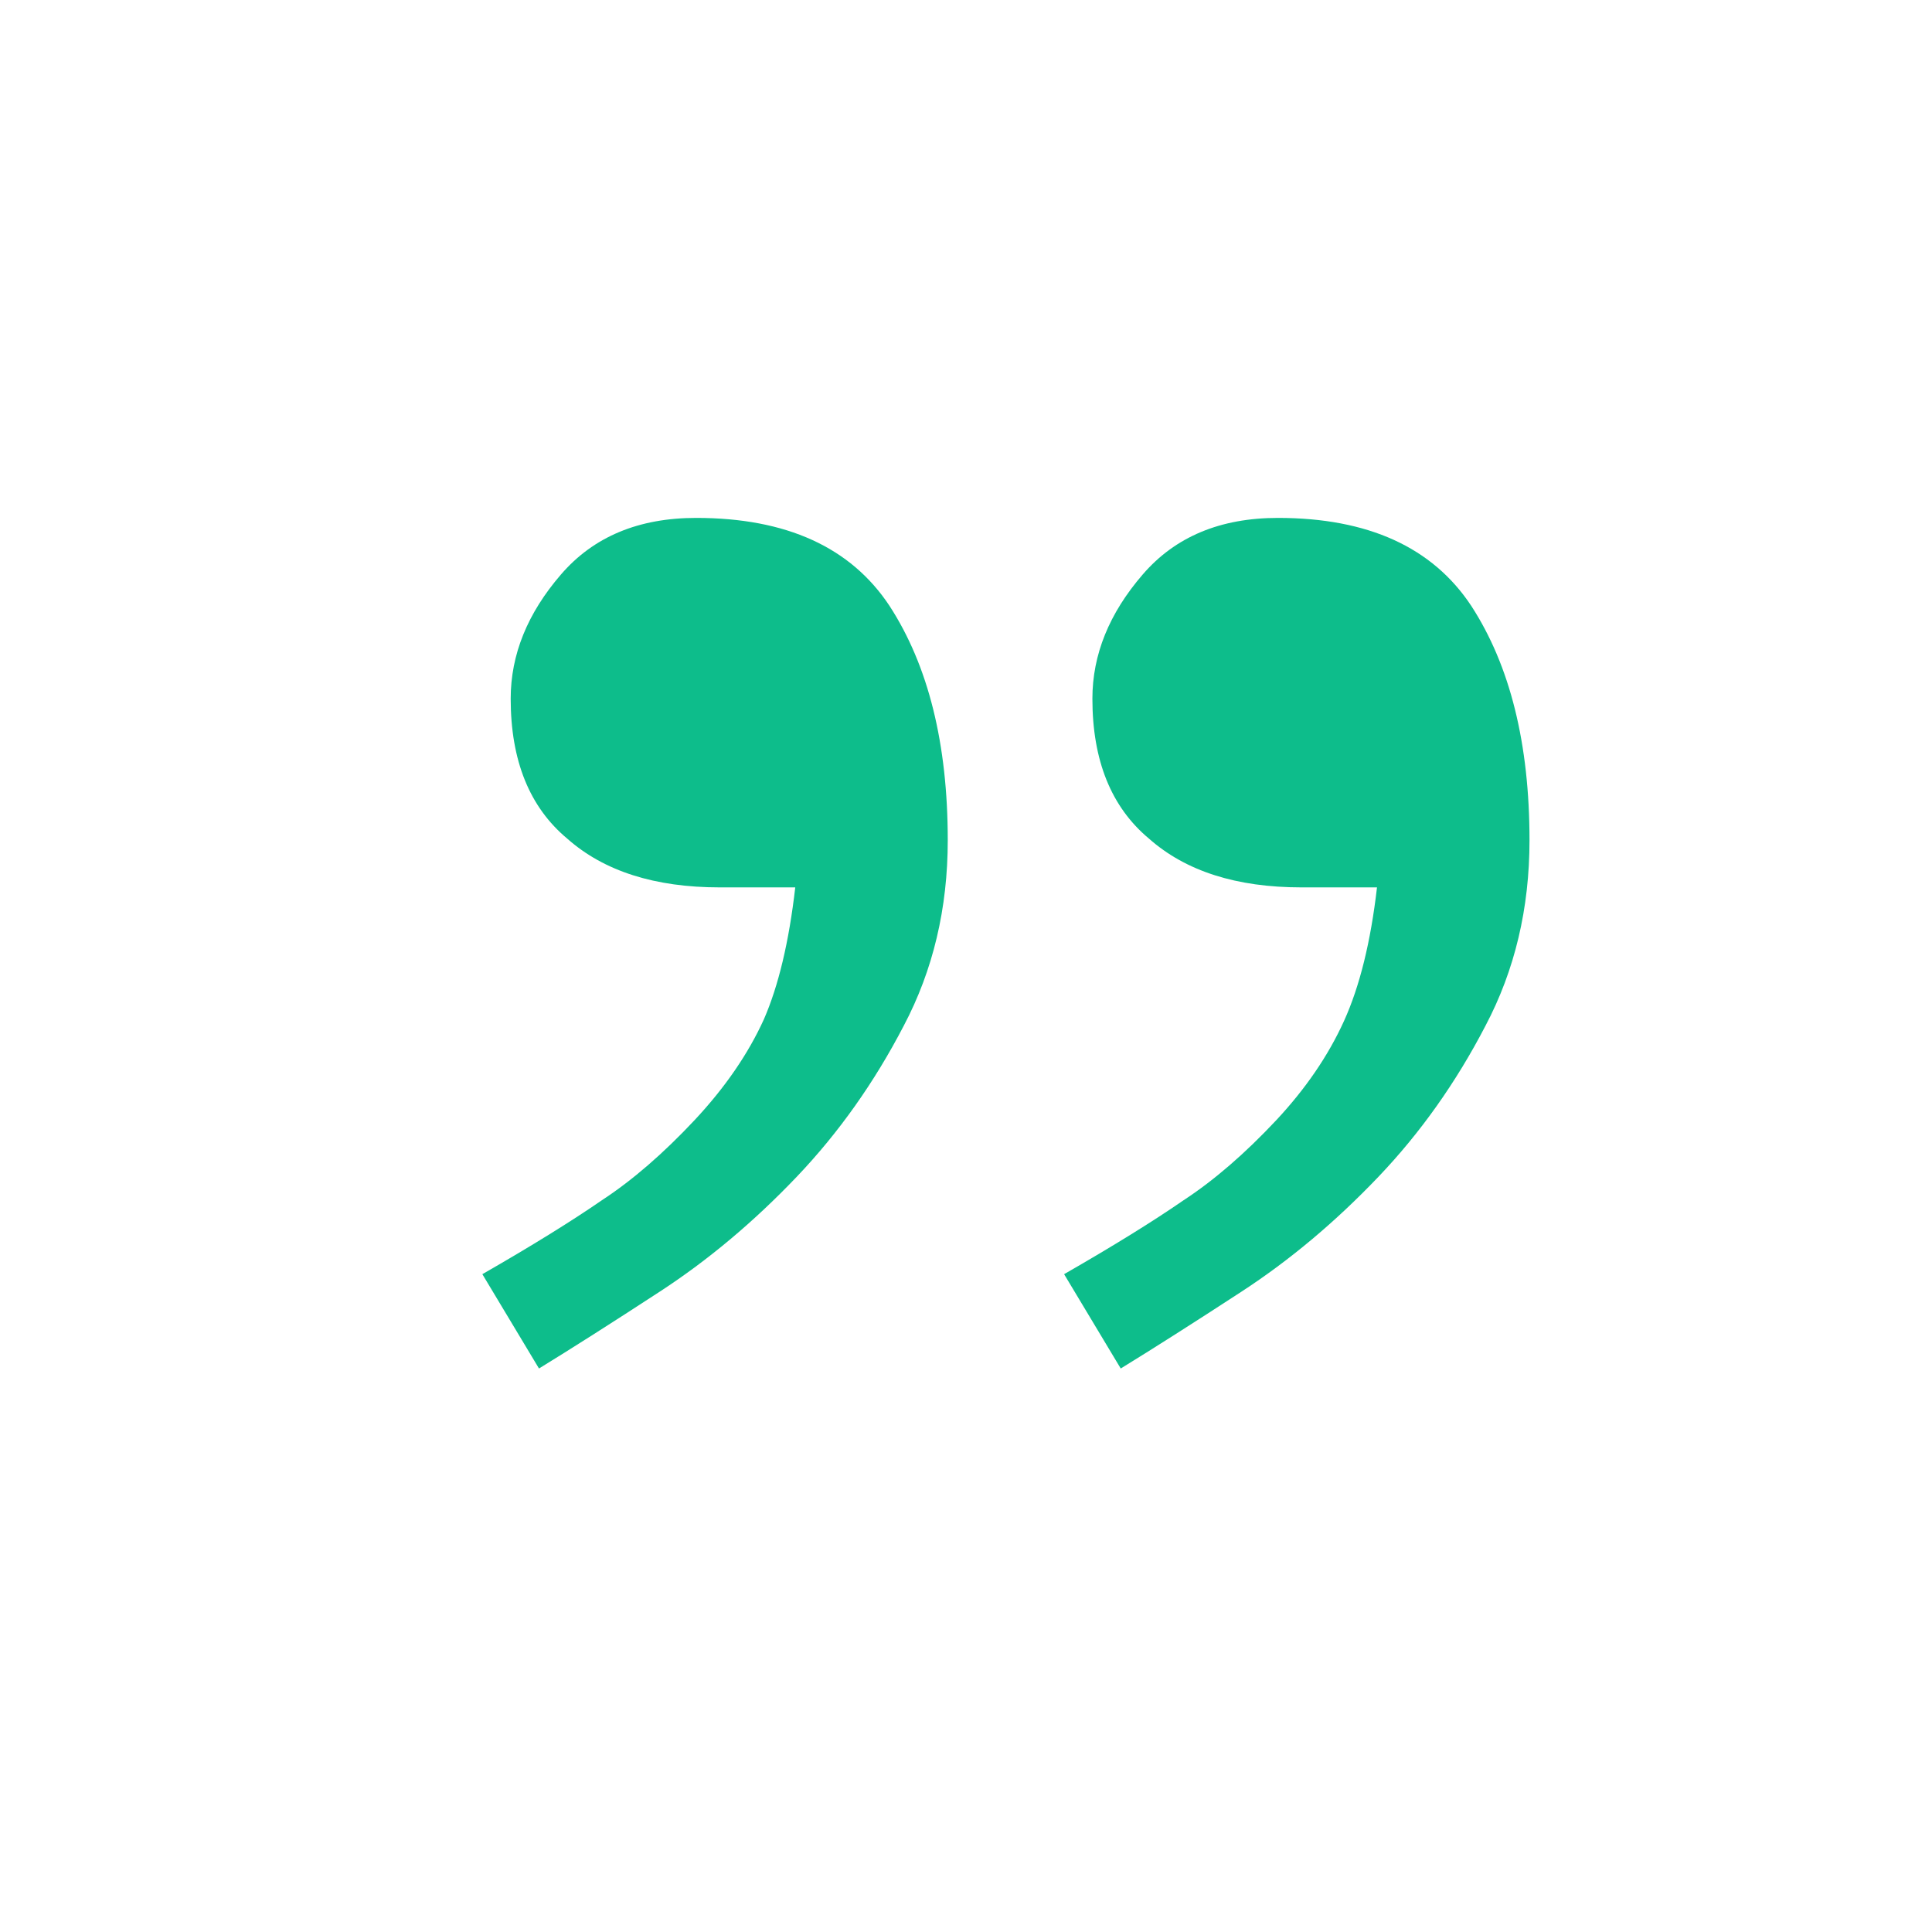 <svg width="45" height="45" viewBox="0 0 45 45" fill="none" xmlns="http://www.w3.org/2000/svg">
<path d="M24.785 29.678C25.933 29.019 26.86 28.445 27.568 27.956C28.276 27.493 28.997 26.87 29.729 26.089C30.413 25.356 30.938 24.587 31.304 23.782C31.67 22.976 31.926 21.939 32.073 20.669L30.315 20.669C28.801 20.669 27.617 20.291 26.763 19.534C25.884 18.801 25.444 17.715 25.444 16.274C25.444 15.249 25.835 14.285 26.616 13.381C27.373 12.502 28.423 12.063 29.766 12.063C31.865 12.063 33.367 12.747 34.27 14.114C35.173 15.505 35.625 17.324 35.625 19.57C35.625 21.157 35.283 22.598 34.6 23.892C33.916 25.21 33.086 26.382 32.109 27.407C31.108 28.457 30.046 29.348 28.923 30.081C27.8 30.813 26.86 31.411 26.104 31.875L24.785 29.678ZM11.235 29.678C12.383 29.019 13.31 28.445 14.019 27.956C14.727 27.493 15.447 26.87 16.179 26.089C16.887 25.332 17.424 24.551 17.791 23.745C18.132 22.964 18.377 21.939 18.523 20.669L16.765 20.669C15.252 20.669 14.067 20.291 13.213 19.534C12.334 18.801 11.895 17.715 11.895 16.274C11.895 15.249 12.285 14.285 13.066 13.381C13.823 12.502 14.873 12.063 16.216 12.063C18.315 12.063 19.817 12.747 20.72 14.114C21.623 15.505 22.075 17.324 22.075 19.57C22.075 21.157 21.733 22.598 21.05 23.892C20.366 25.21 19.536 26.382 18.56 27.407C17.559 28.457 16.497 29.348 15.373 30.081C14.251 30.813 13.31 31.411 12.554 31.875L11.235 29.678Z" fill="#0DBD8B"/>
</svg>
